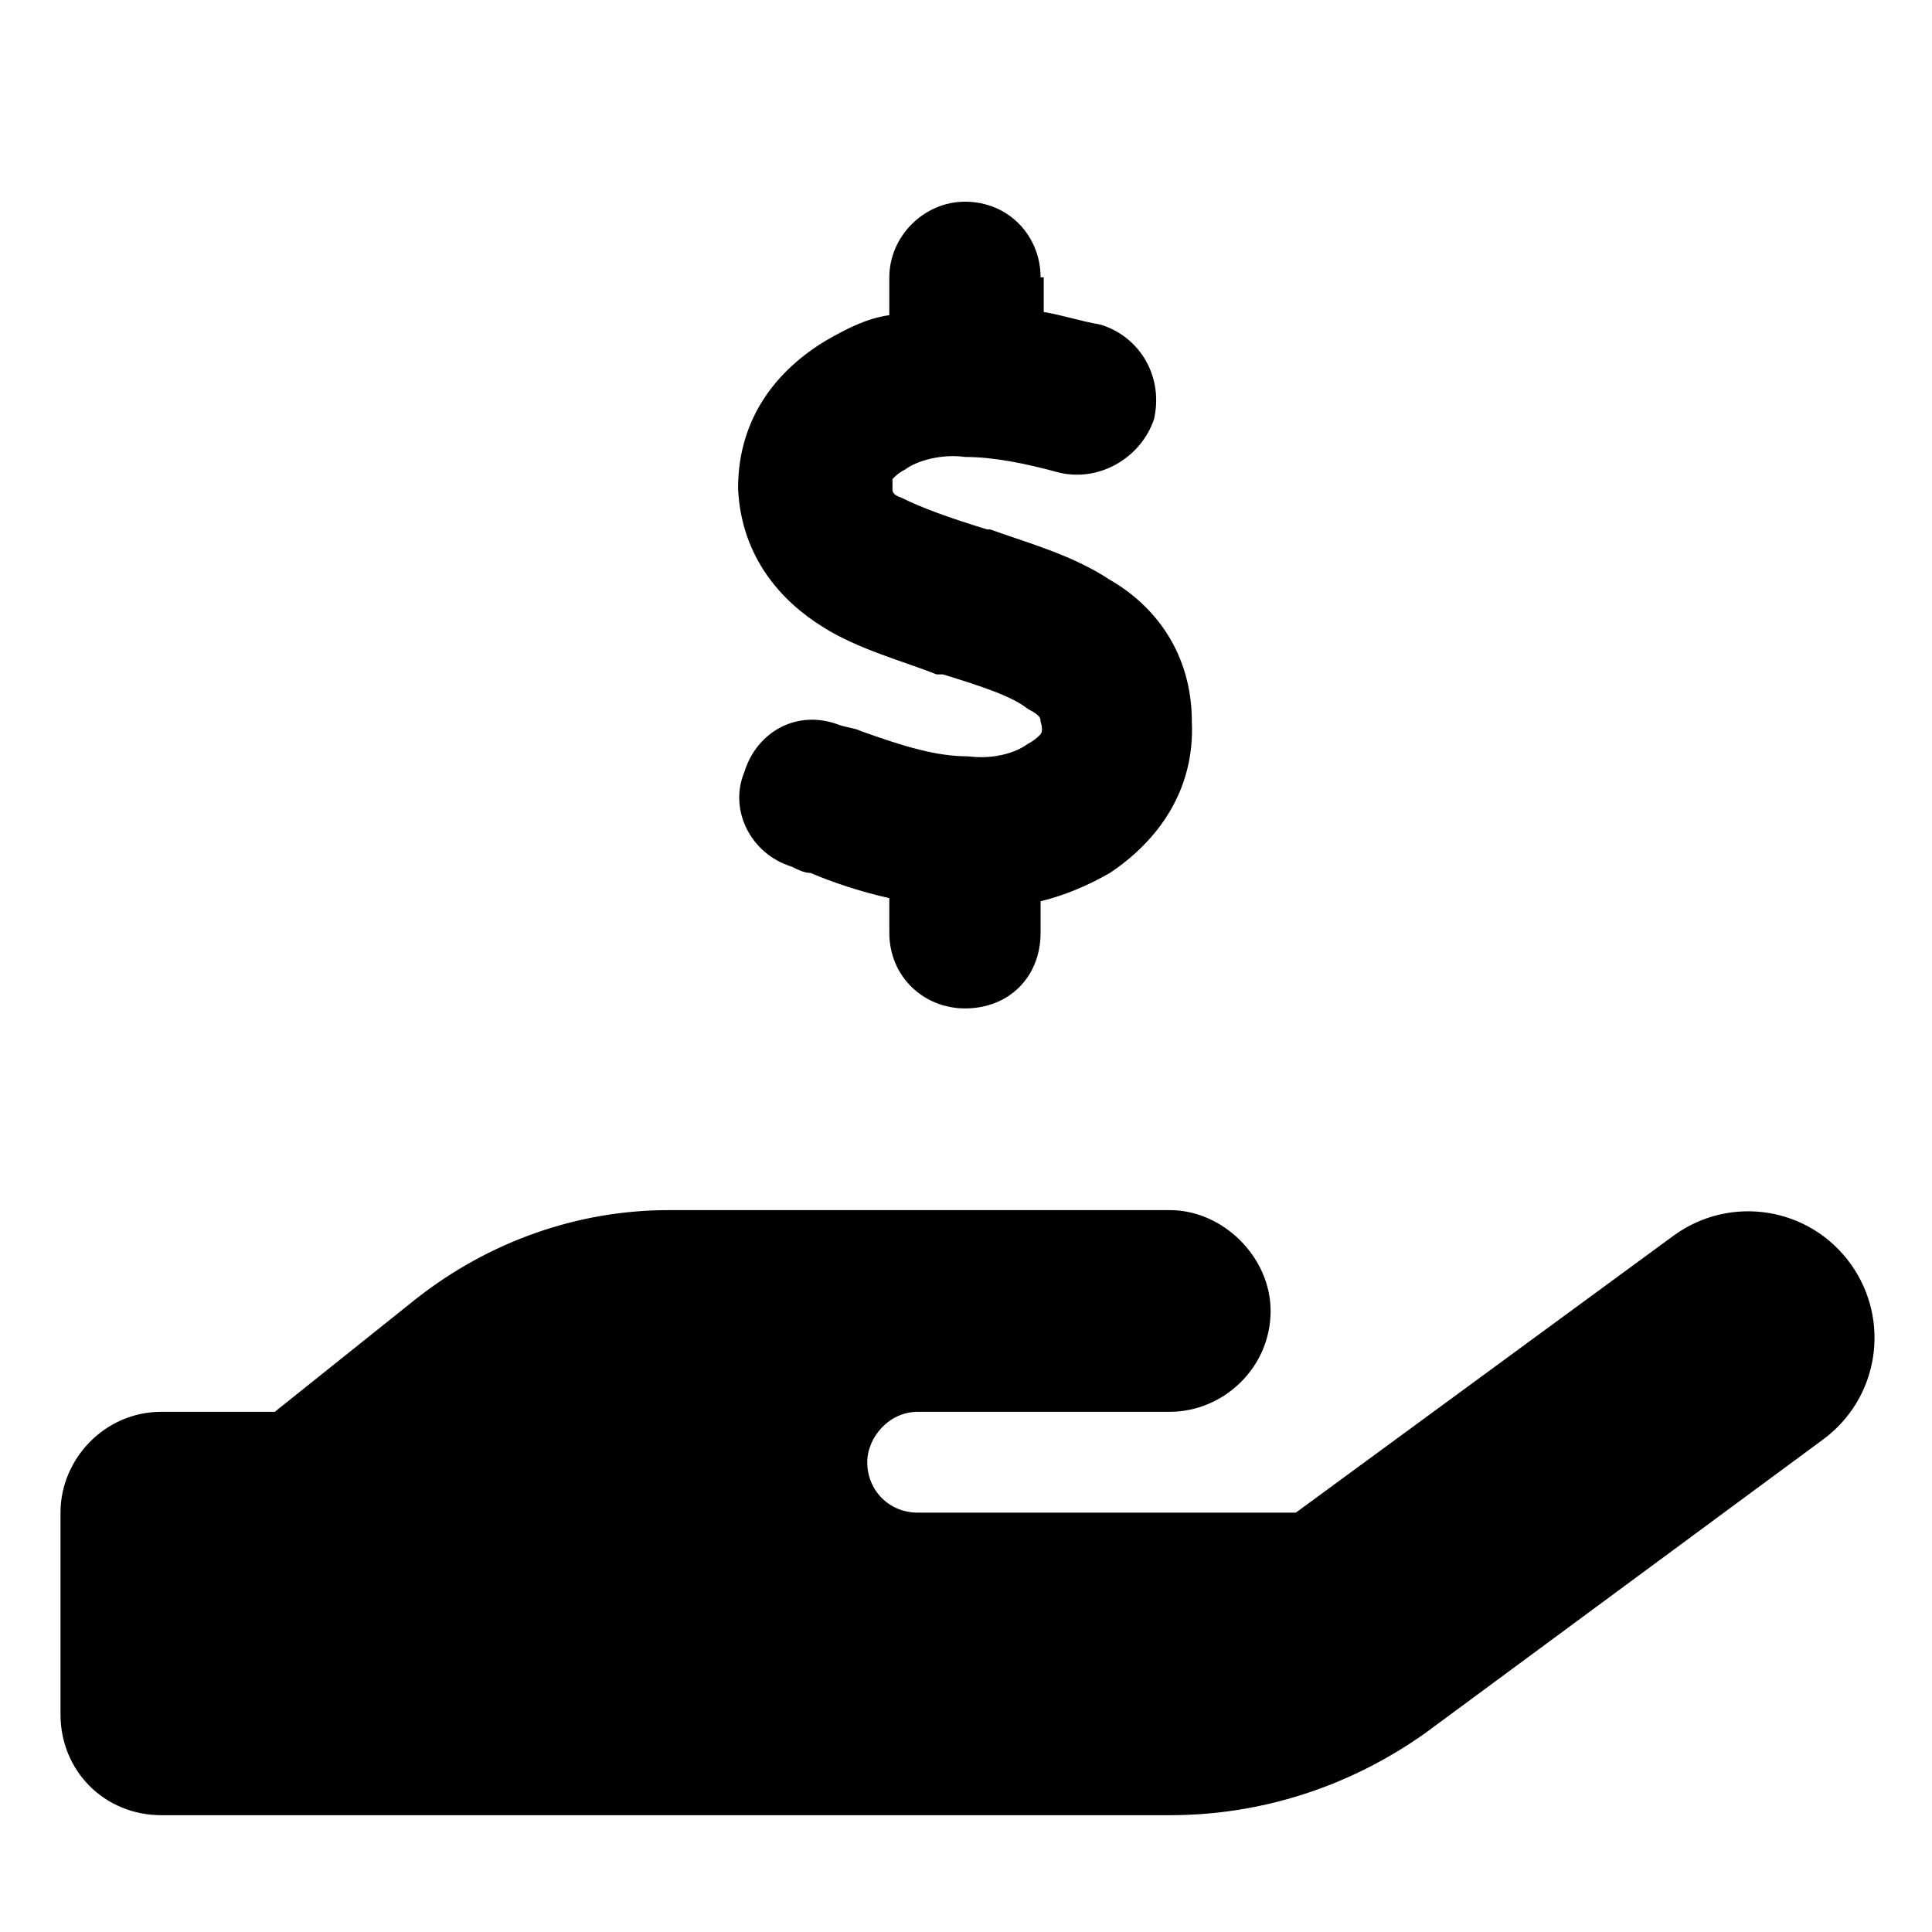 <svg width="48" height="48" viewBox="0 0 48 48" fill="none" xmlns="http://www.w3.org/2000/svg">
<path d="M25.931 6.89V7.751C26.401 7.83 26.871 7.986 27.34 8.064C28.358 8.378 28.906 9.395 28.671 10.413C28.358 11.353 27.34 11.979 26.323 11.744C25.461 11.509 24.678 11.353 23.974 11.353C23.426 11.274 22.799 11.431 22.486 11.666C22.33 11.744 22.251 11.822 22.173 11.901C22.173 11.901 22.173 11.979 22.173 12.136C22.173 12.214 22.173 12.292 22.408 12.371C22.878 12.605 23.504 12.84 24.522 13.153H24.6C25.461 13.467 26.636 13.78 27.575 14.406C28.671 15.033 29.611 16.207 29.611 17.93C29.689 19.652 28.75 20.905 27.575 21.688C27.027 22.001 26.479 22.236 25.853 22.392V23.175C25.853 24.271 25.07 25.054 23.974 25.054C22.956 25.054 22.095 24.271 22.095 23.175V22.314C21.39 22.157 20.685 21.923 20.137 21.688C19.981 21.688 19.824 21.609 19.668 21.531C18.65 21.218 18.102 20.122 18.493 19.182C18.806 18.164 19.824 17.616 20.842 18.008C21.077 18.086 21.233 18.086 21.39 18.164C22.486 18.556 23.269 18.791 24.052 18.791C24.678 18.869 25.227 18.712 25.54 18.478C25.696 18.399 25.774 18.321 25.853 18.243C25.853 18.243 25.931 18.164 25.853 17.93C25.853 17.851 25.853 17.773 25.54 17.616C25.148 17.303 24.444 17.068 23.426 16.755H23.269C22.486 16.442 21.312 16.129 20.451 15.581C19.433 14.954 18.415 13.858 18.337 12.136C18.337 10.335 19.354 9.161 20.529 8.456C21.077 8.143 21.547 7.908 22.095 7.83V6.89C22.095 5.872 22.956 5.011 23.974 5.011C25.07 5.011 25.853 5.872 25.853 6.89H25.931ZM45.975 31.396C46.992 32.806 46.679 34.763 45.27 35.781L35.405 43.062C33.526 44.393 31.334 45.098 29.063 45.098H16.536H4.009C2.599 45.098 1.503 44.002 1.503 42.592V37.581C1.503 36.251 2.599 35.076 4.009 35.076H6.827L10.351 32.258C12.151 30.848 14.344 30.065 16.614 30.065H22.799H24.052H29.063C30.394 30.065 31.568 31.24 31.568 32.571C31.568 33.98 30.394 35.076 29.063 35.076H24.052H22.799C22.095 35.076 21.547 35.702 21.547 36.329C21.547 37.033 22.095 37.581 22.799 37.581H32.195L41.59 30.692C42.999 29.674 44.957 29.987 45.975 31.396ZM16.614 35.076H16.536C16.614 35.076 16.614 35.076 16.614 35.076Z" fill="black"/>
</svg>

